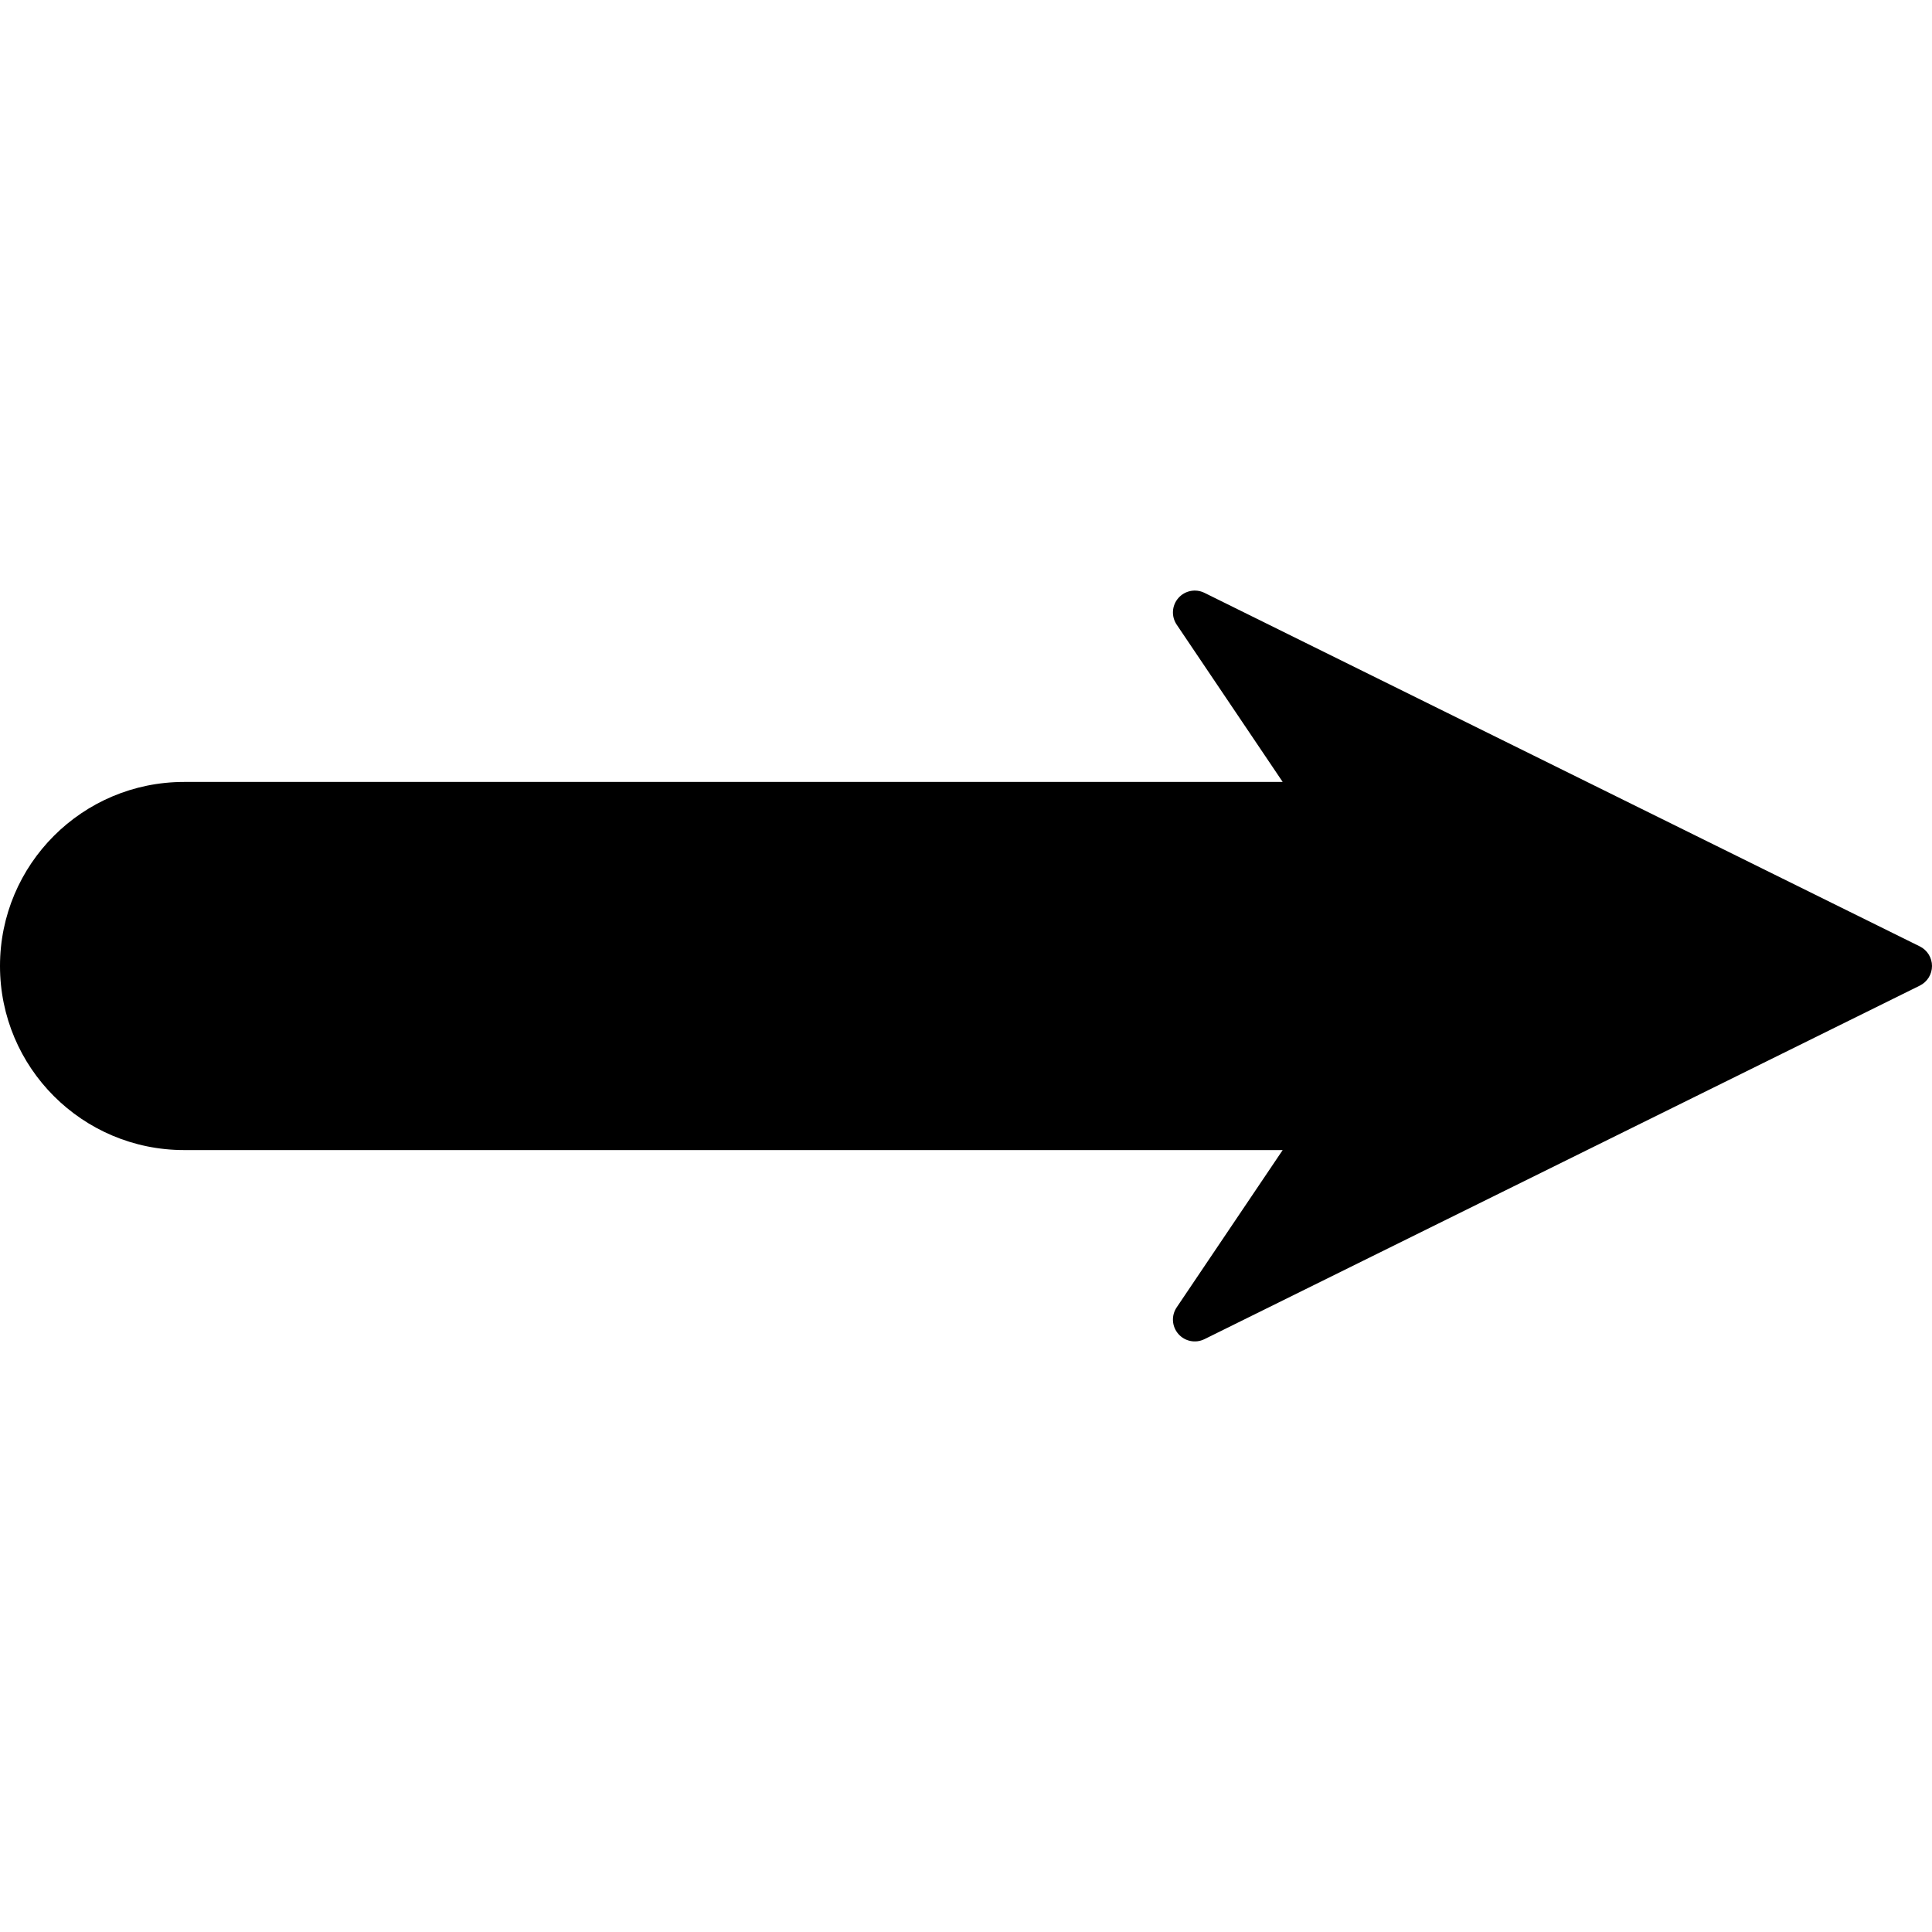 <?xml version="1.0" encoding="iso-8859-1"?>
<!-- Uploaded to: SVG Repo, www.svgrepo.com, Generator: SVG Repo Mixer Tools -->
<!DOCTYPE svg PUBLIC "-//W3C//DTD SVG 1.1//EN" "http://www.w3.org/Graphics/SVG/1.1/DTD/svg11.dtd">
<svg fill="#000000" height="800px" width="800px" version="1.1" id="Capa_1" xmlns="http://www.w3.org/2000/svg" xmlns:xlink="http://www.w3.org/1999/xlink" 
	 viewBox="0 0 489.565 489.565" xml:space="preserve">
<path id="XMLID_97_" d="M486.485,239.819l-181.277-89.592c-2.25-1.112-4.964-0.573-6.621,1.321
	c-1.649,1.886-1.823,4.654-0.419,6.733l26.863,39.862H46.64c-25.762,0-46.64,20.878-46.64,46.64c0,25.76,20.878,46.641,46.64,46.641
	h278.391l-26.863,39.862c-1.403,2.076-1.229,4.847,0.419,6.731c1.657,1.896,4.371,2.433,6.621,1.321l181.277-89.59
	c1.887-0.938,3.08-2.86,3.08-4.964C489.565,242.679,488.372,240.758,486.485,239.819z"/>
</svg>